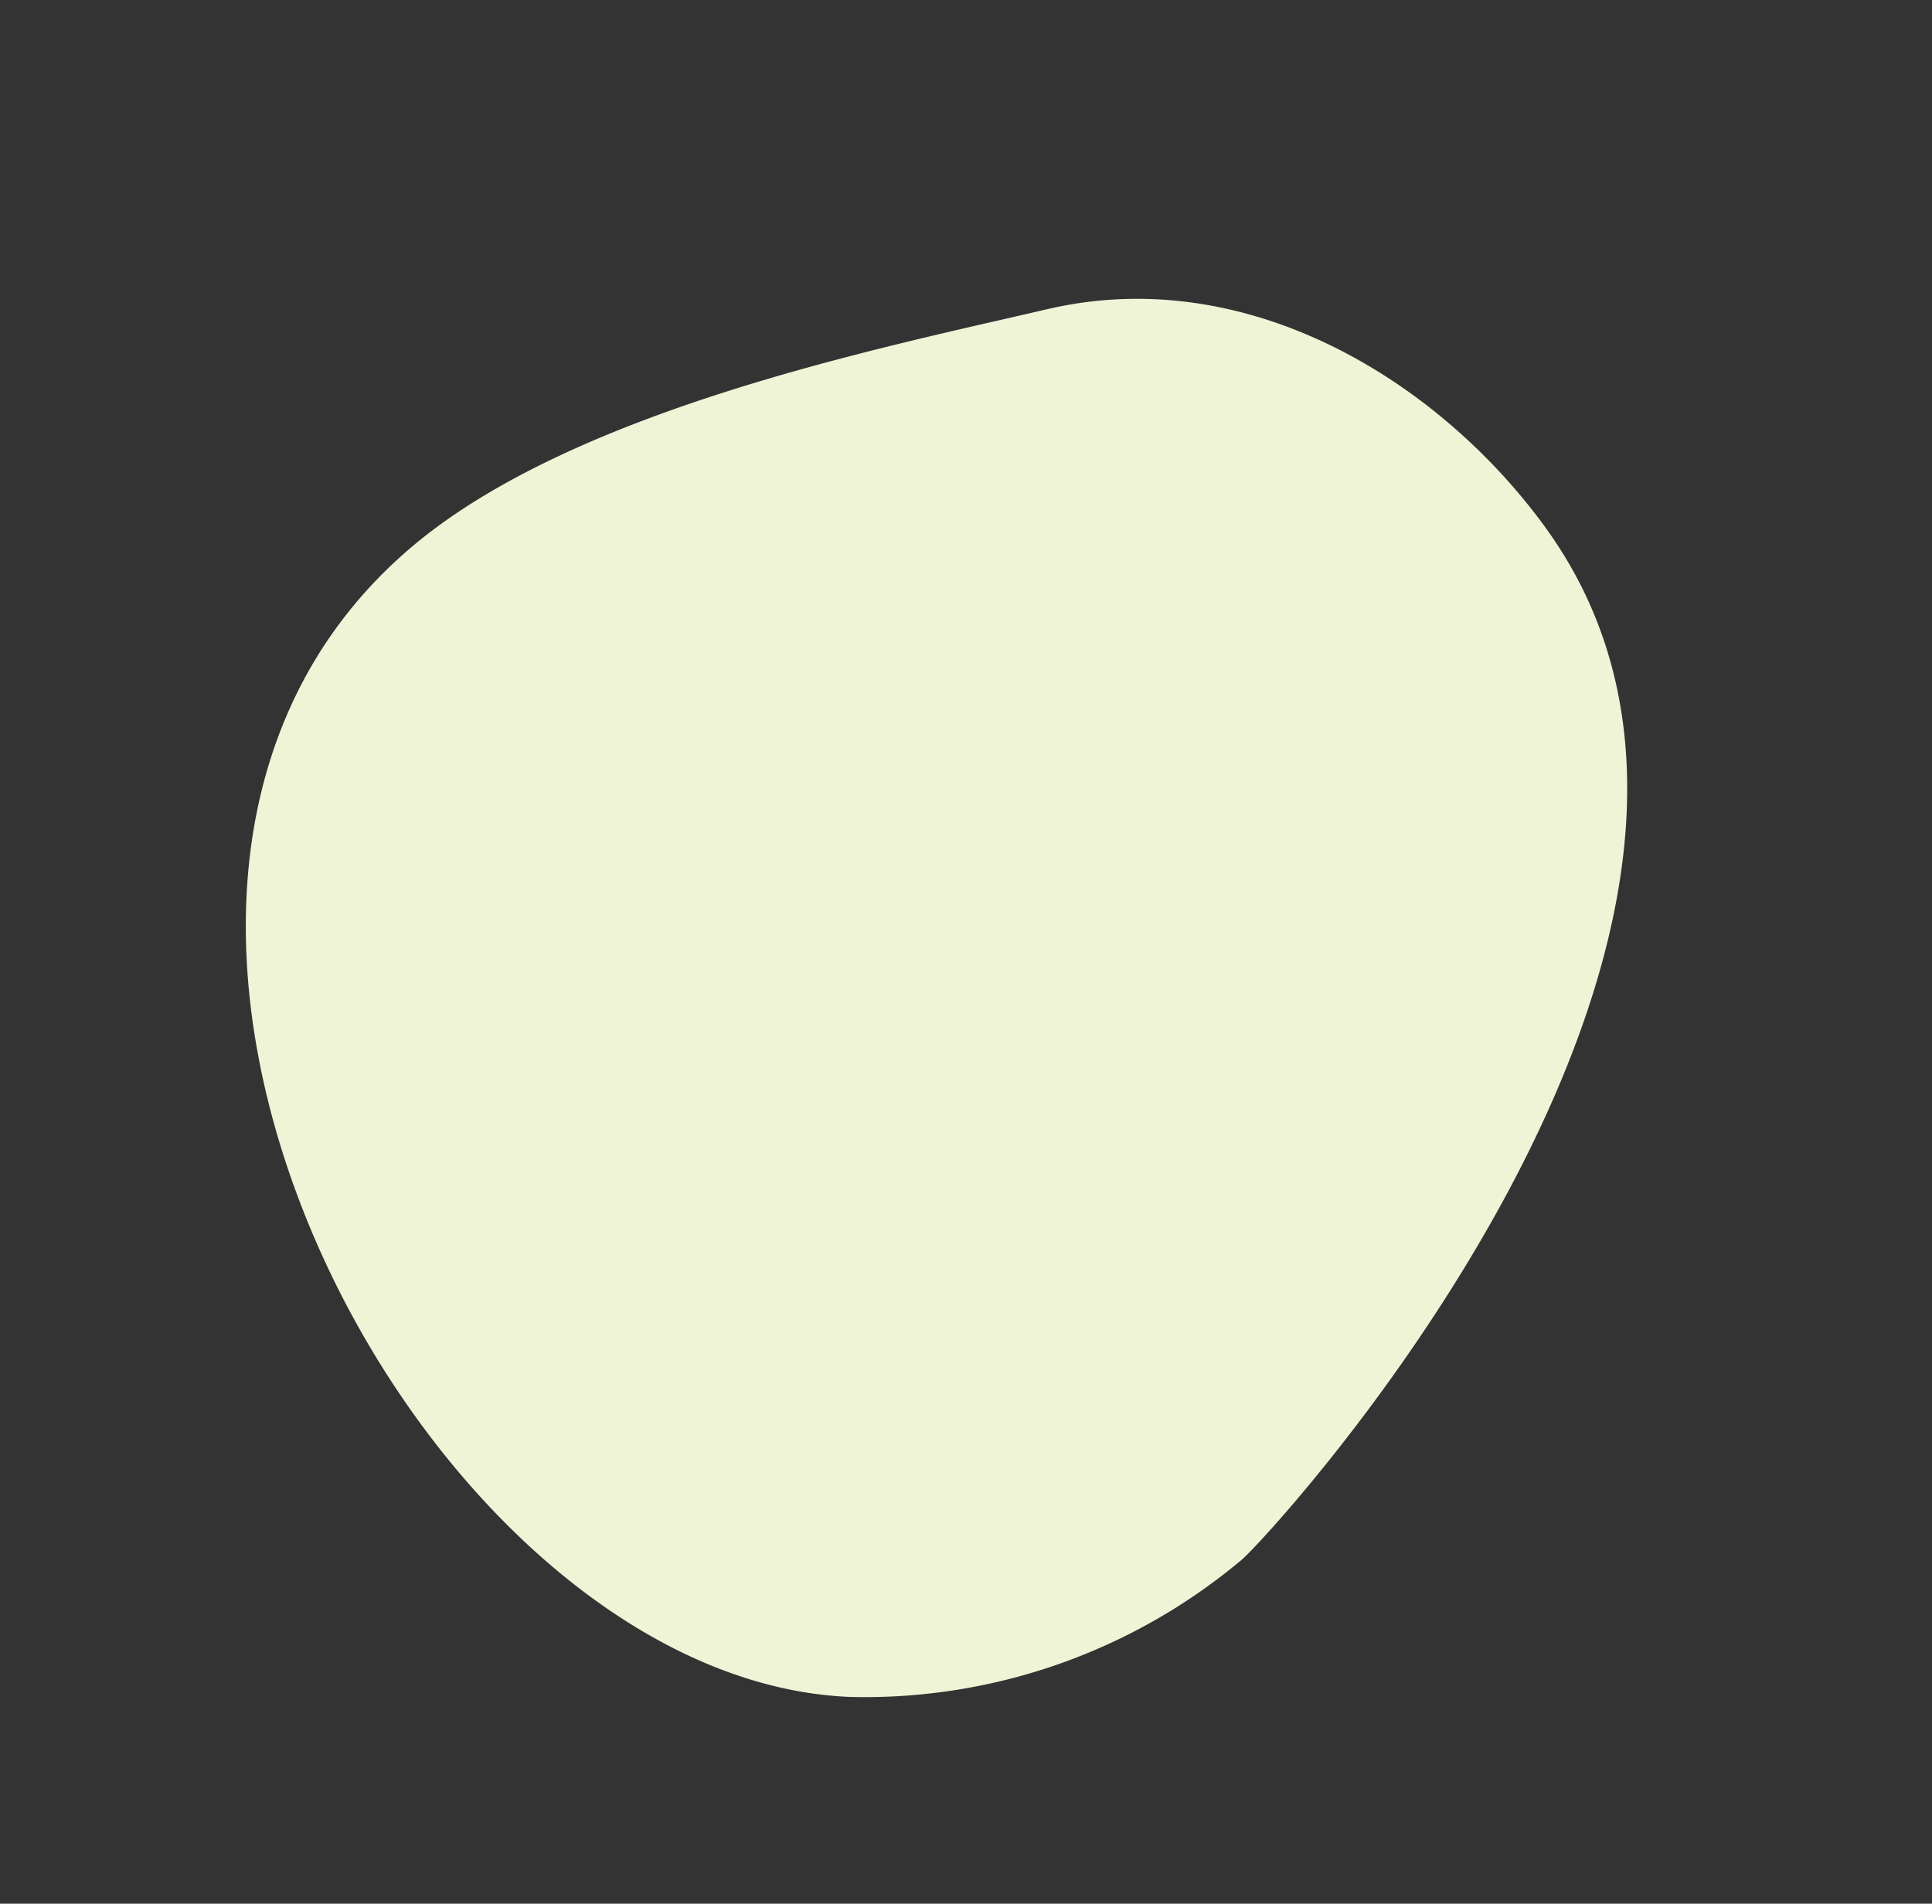 <svg xmlns="http://www.w3.org/2000/svg" width="75.988" height="74.882" viewBox="0 0 75.988 74.882">
  <rect x="0" y="0" width="75.988" height="74.882" fill="#333333" stroke="none"/>
  <path id="shape_SHAPE:shapes_07._Organic_Organic_-_Shape_1_" data-name="shape [SHAPE:shapes/07. Organic/Organic - Shape 1]" d="M49.123,4.7A23.049,23.049,0,0,0,33.549.038C32.155.109,0,6.551,0,25.873,0,33,3.359,41.185,10.8,44.322c6.193,2.613,17.389,7.751,25.715,7.131C57.391,49.9,62.477,15.163,49.123,4.7Z" transform="matrix(-0.809, 0.588, -0.588, -0.809, 75.988, 41.668)" fill="#eff4d7"/>
</svg>
